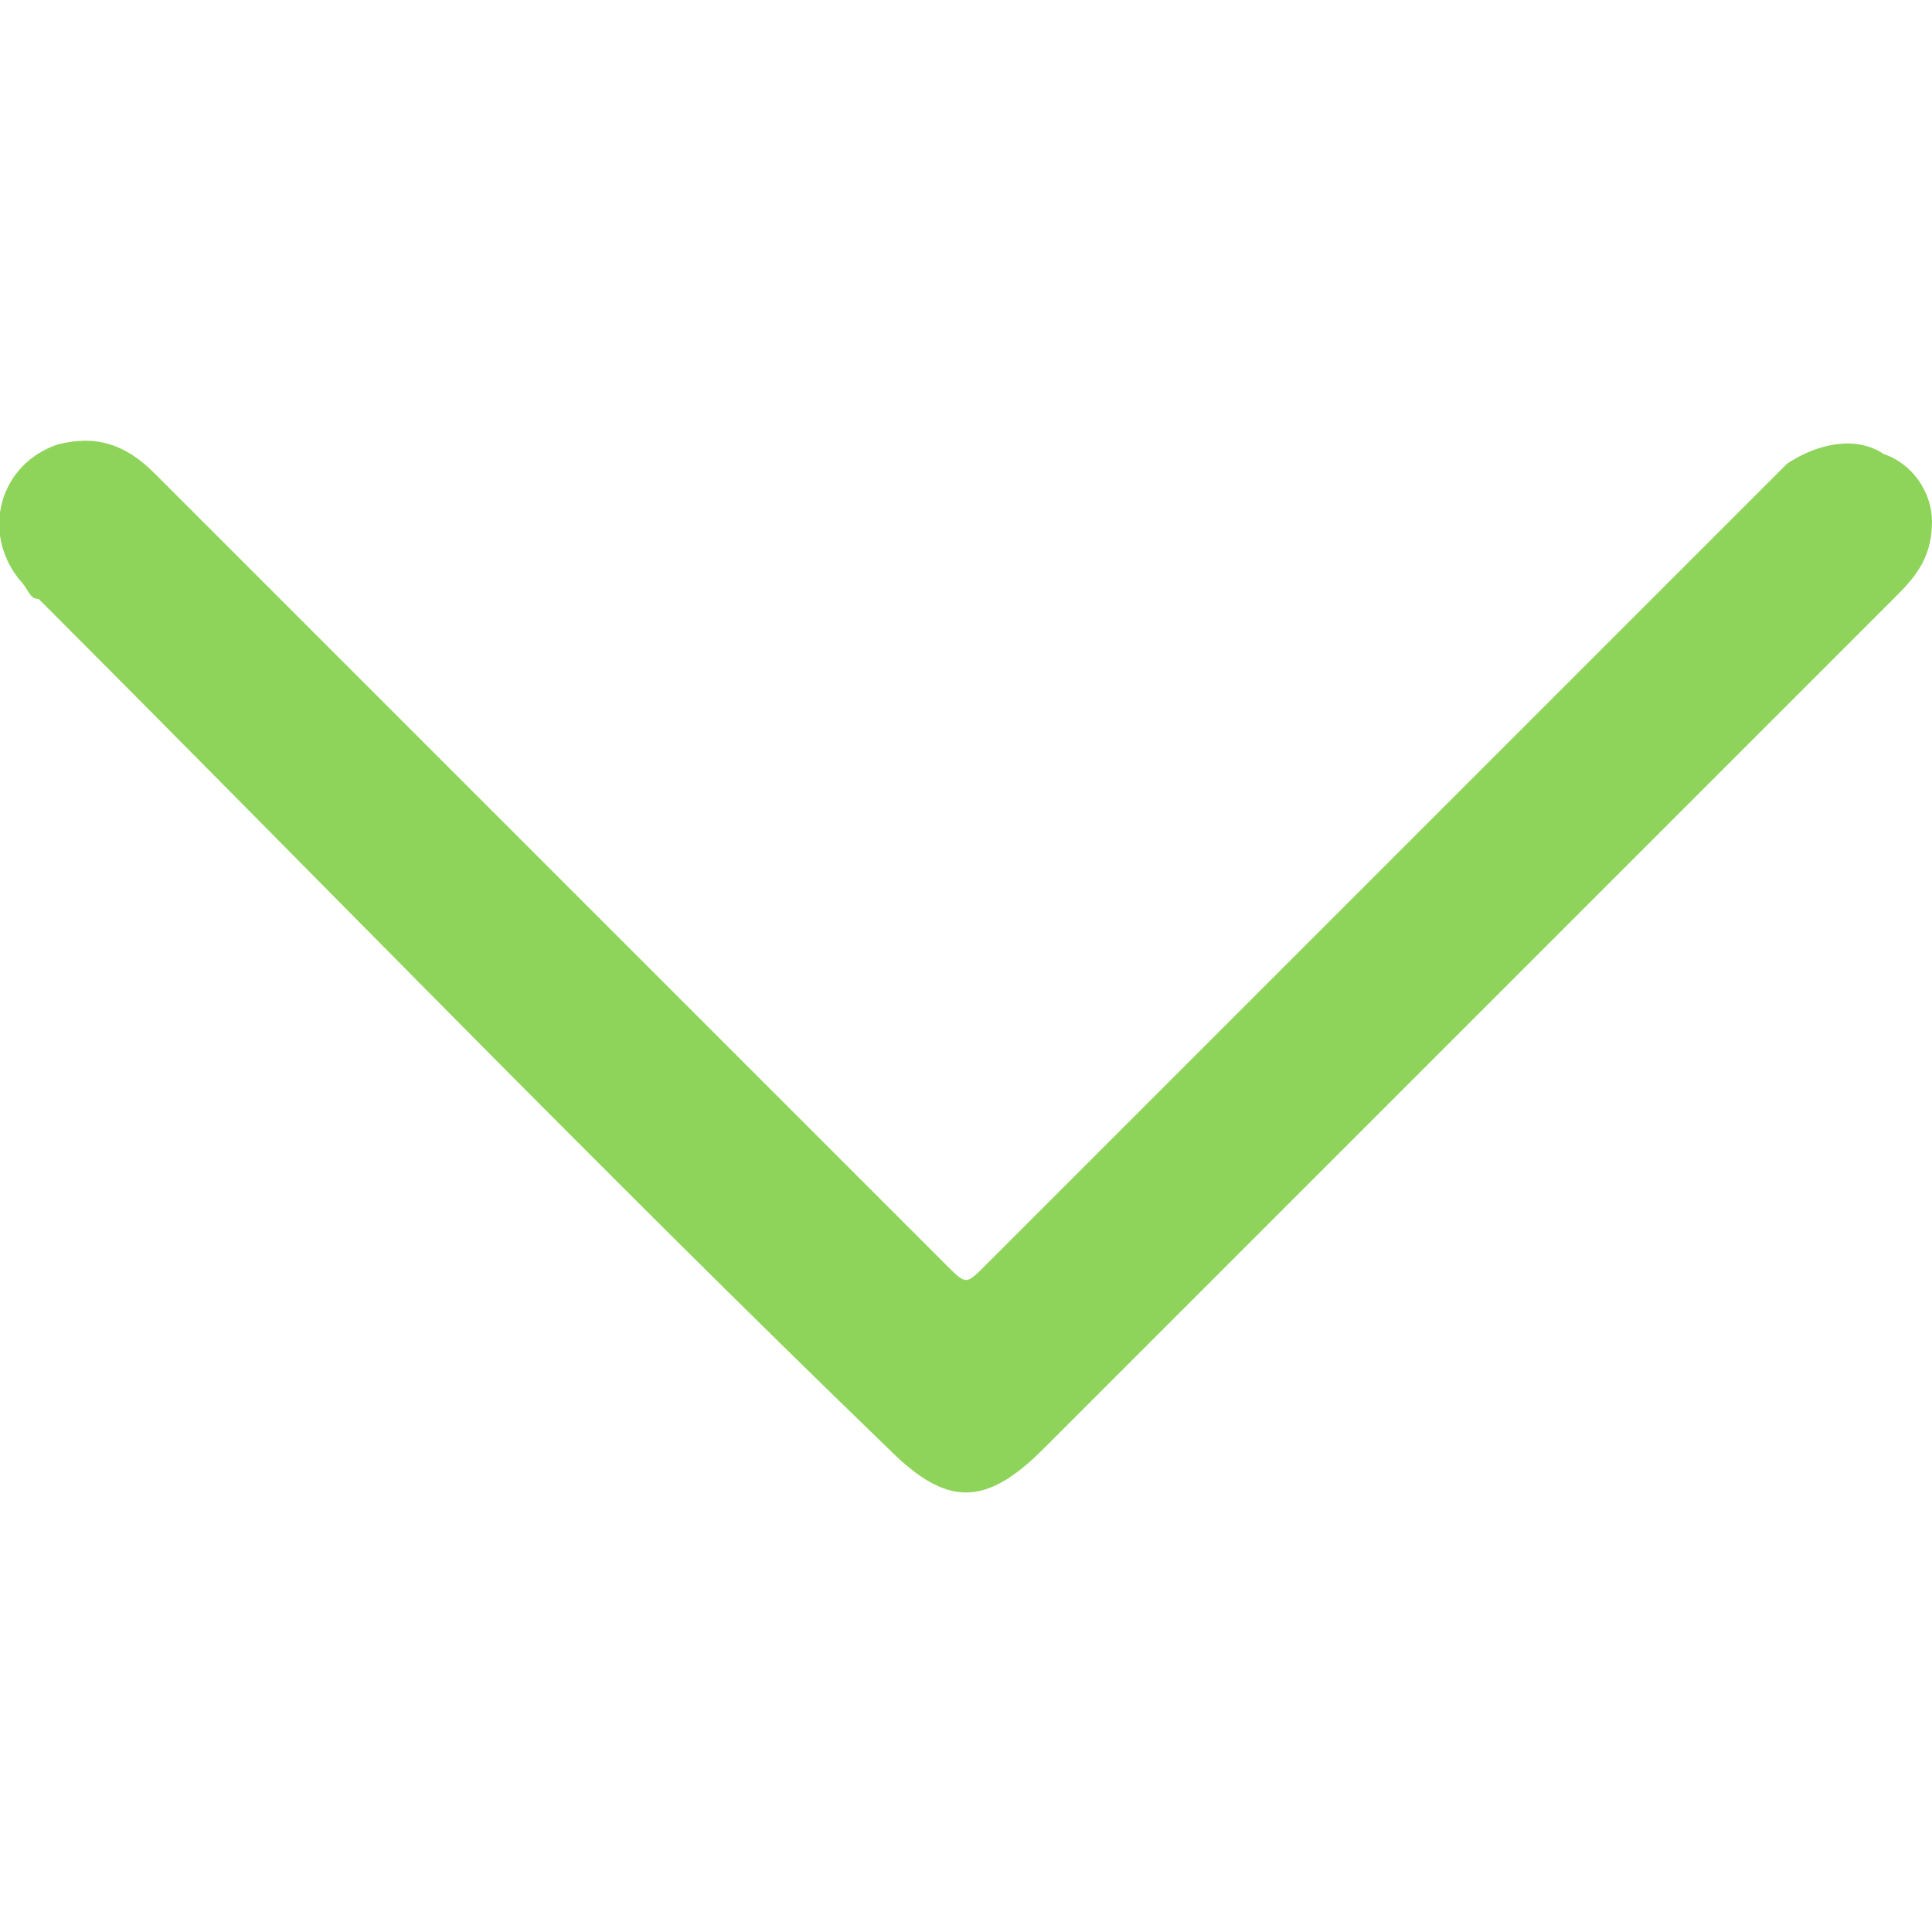 <?xml version="1.0" encoding="utf-8"?>
<!-- Generator: Adobe Illustrator 28.0.0, SVG Export Plug-In . SVG Version: 6.00 Build 0)  -->
<svg version="1.1" id="Laag_1" xmlns="http://www.w3.org/2000/svg" xmlns:xlink="http://www.w3.org/1999/xlink" x="0px" y="0px"
	 viewBox="0 0 20 20" style="enable-background:new 0 0 20 20;" xml:space="preserve">
<style type="text/css">
	.st0{fill:#8FD45A;}
</style>
<g>
	<g>
		<g>
			<g>
				<path class="st0" d="M20,5.4c0-0.3-0.2-0.6-0.5-0.7c-0.3-0.2-0.7-0.1-1,0.1c-0.1,0.1-0.2,0.2-0.2,0.2c-2.7,2.7-5.4,5.4-8.1,8.1
					c-0.2,0.2-0.2,0.2-0.4,0c-2.7-2.7-5.4-5.4-8.2-8.2c-0.3-0.3-0.6-0.4-1-0.3C0,4.8-0.2,5.5,0.2,6c0.1,0.1,0.1,0.2,0.2,0.2
					c2.9,2.9,5.8,5.9,8.8,8.8c0.6,0.6,1,0.6,1.6,0c2.9-2.9,5.9-5.9,8.8-8.8C19.8,6,20,5.8,20,5.4z"/>
			</g>
		</g>
	</g>
</g>
</svg>
